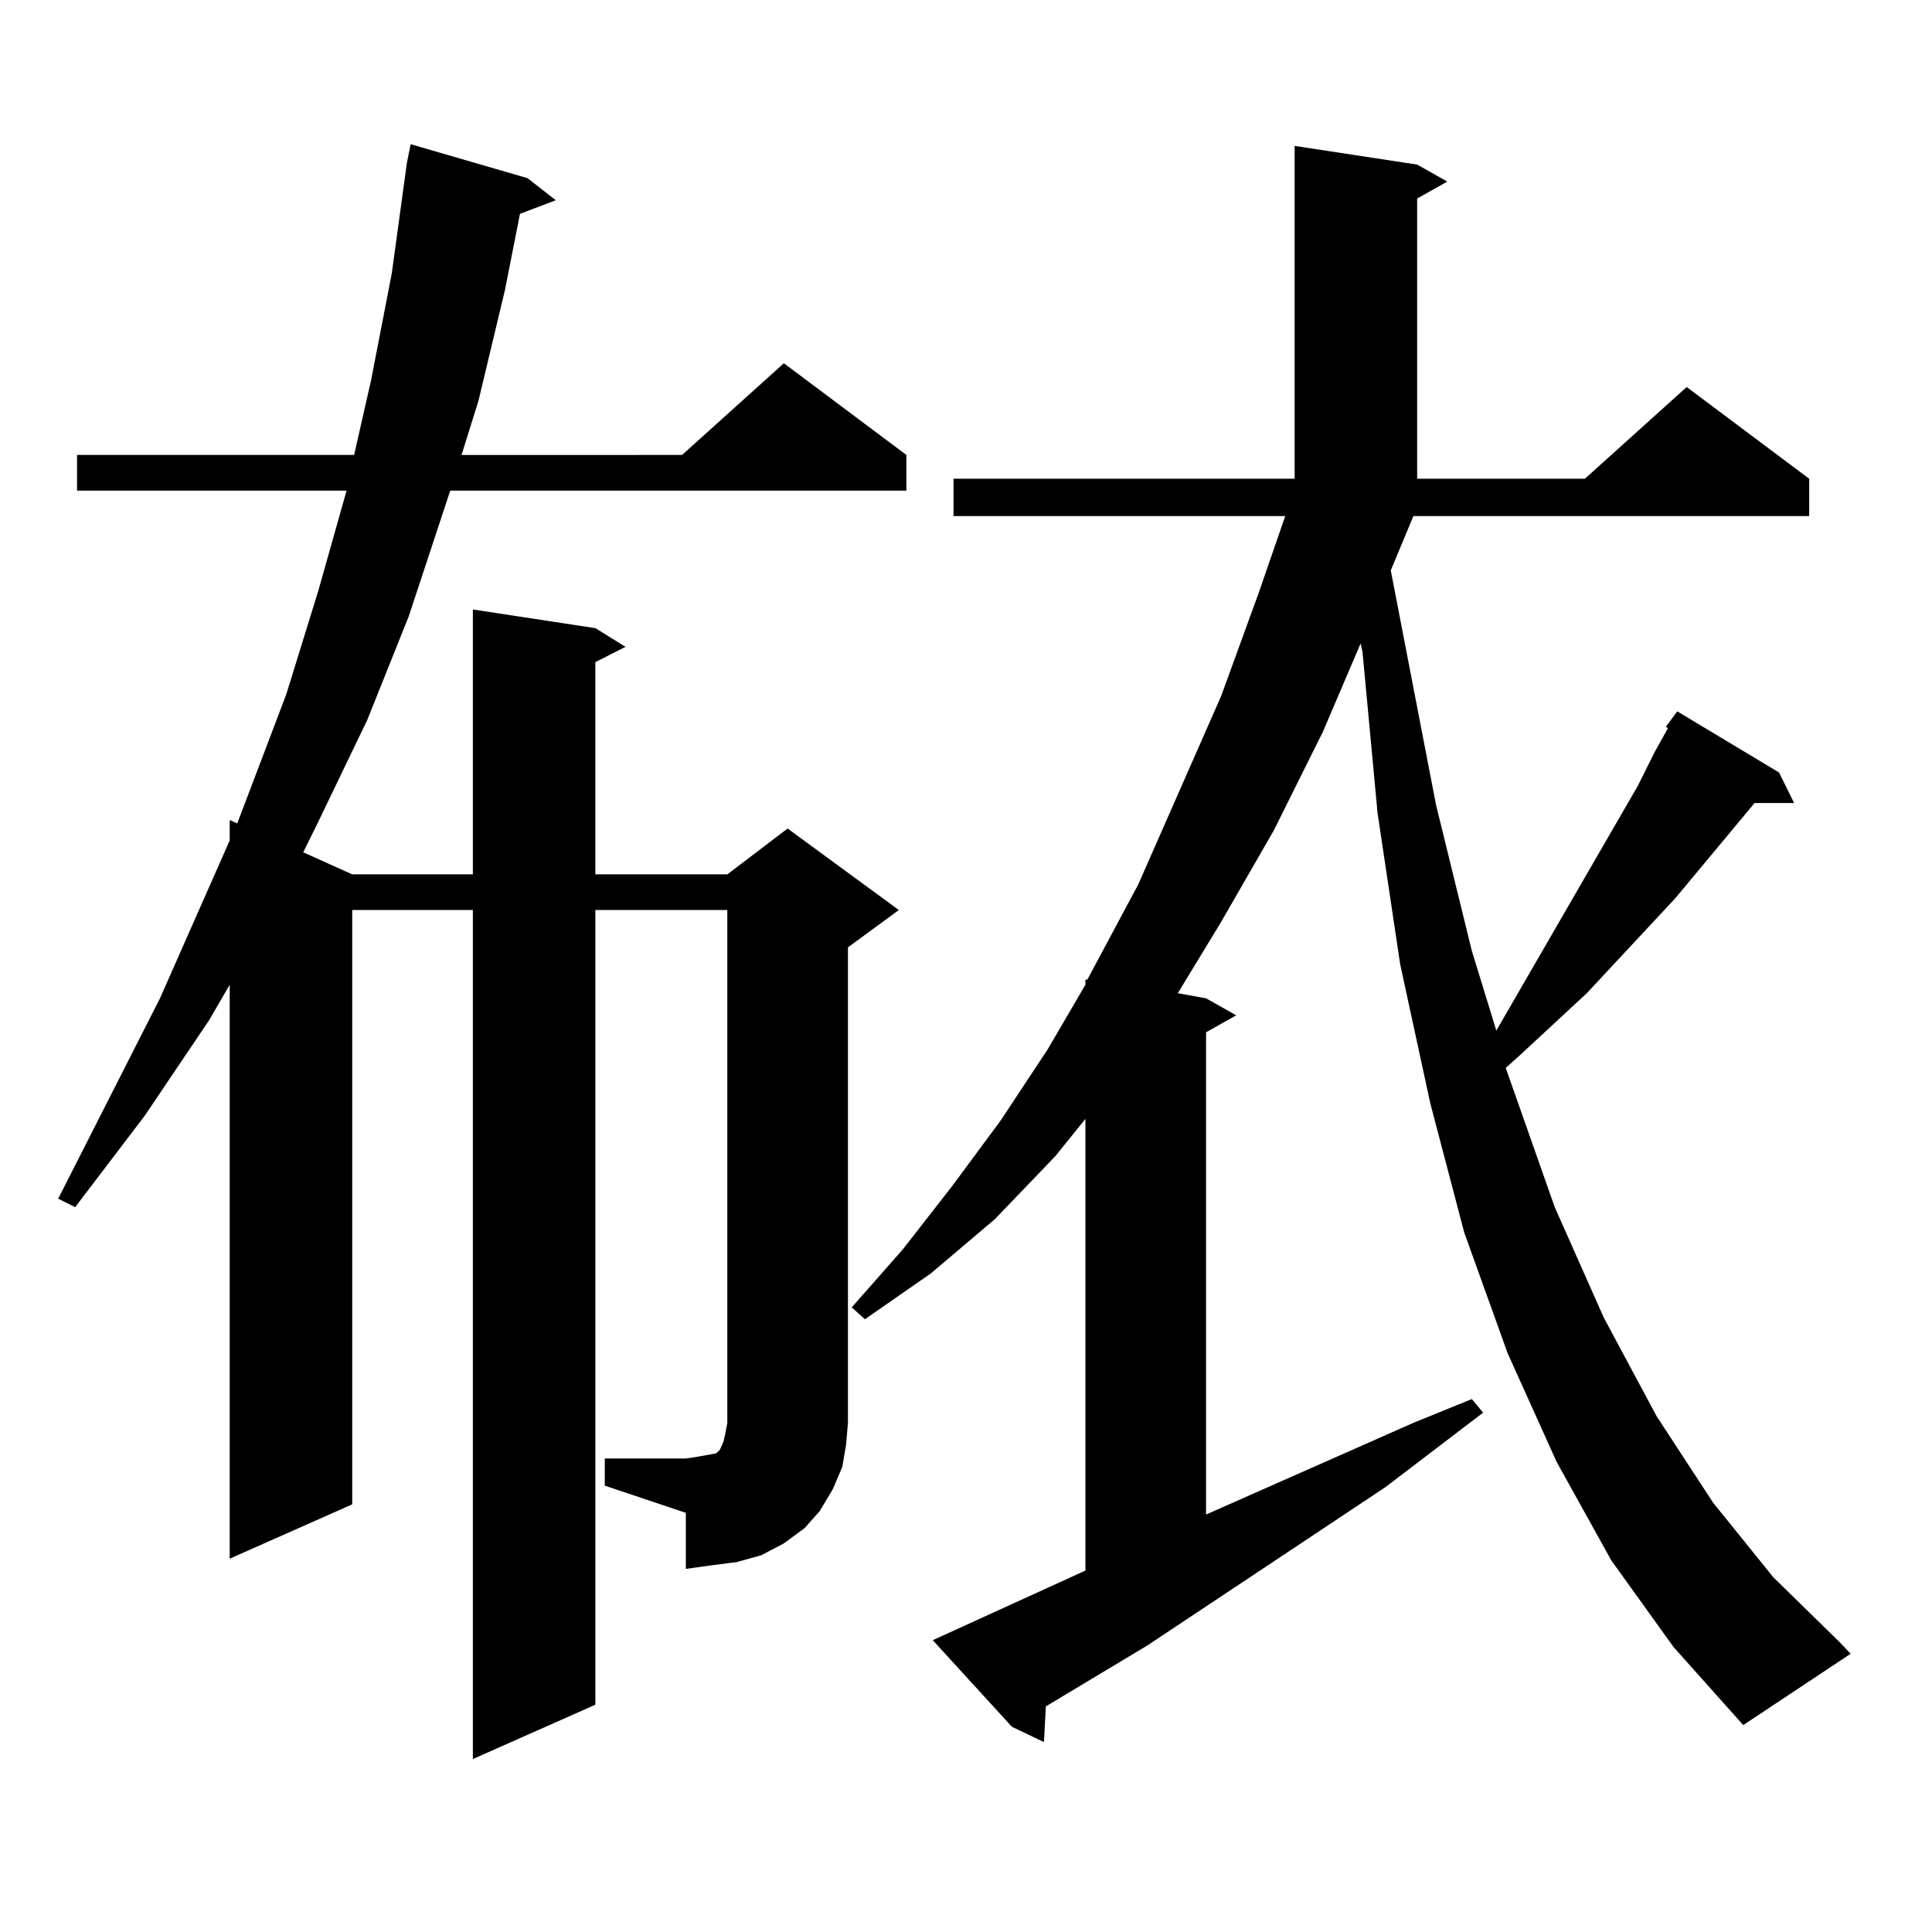 <?xml version="1.0" encoding="utf-8"?>
<!-- Generator: Adobe Illustrator 16.0.0, SVG Export Plug-In . SVG Version: 6.00 Build 0)  -->
<!DOCTYPE svg PUBLIC "-//W3C//DTD SVG 1.1//EN" "http://www.w3.org/Graphics/SVG/1.1/DTD/svg11.dtd">
<svg version="1.1" id="图层_1" xmlns="http://www.w3.org/2000/svg" xmlns:xlink="http://www.w3.org/1999/xlink" x="0px" y="0px"
	 width="1000px" height="1000px" viewBox="0 0 1000 1000" enable-background="new 0 0 1000 1000" xml:space="preserve">
<path d="M313.041,754.914h41.95l5.854-0.879l4.878-0.879l4.878-0.879l1.951-1.758l1.951-4.395l0.976-4.395l0.976-5.273v-265.43
	h-68.291v411.328L244.75,910.48V471.027h-62.438v307.617l-63.413,28.125v-297.07l-10.731,18.457l-33.17,49.219l-36.097,47.461
	l-8.78-4.395L82.803,516.73l36.097-81.738v-10.547l3.902,1.758l25.365-66.797l16.585-53.613l14.634-51.855H39.877V235.48h143.411
	l8.78-38.672l10.731-55.371l7.805-57.129l1.951-9.668l60.486,17.578l14.634,11.426l-18.536,7.031l-7.805,39.551l-13.658,57.129
	l-8.78,28.125H353.04l52.682-47.461l63.413,47.461v18.457H233.043l-21.463,65.039l-21.463,53.613l-25.365,52.734l-7.805,15.82
	l25.365,11.426h62.438V315.461l63.413,9.668l15.609,9.668l-15.609,7.91V452.57h68.291l31.219-23.73l57.56,42.188l-26.341,19.336
	v246.094l-0.976,11.426l-1.951,11.426l-4.878,11.426l-6.829,11.426l-7.805,8.789l-10.731,7.91l-11.707,6.152l-12.683,3.516
	l-13.658,1.758l-12.683,1.758v-29.004l-41.95-14.063V754.914z M862.296,376.105l5.854-7.91l52.682,31.641l7.805,15.82h-20.487
	l-40.975,49.219l-45.853,49.219l-34.146,31.641l-7.805,7.031l25.365,72.07l25.365,57.129l27.316,50.977l29.268,44.824l31.219,38.672
	l34.146,33.398l5.854,6.152l-55.608,36.914l-36.097-40.43l-32.194-44.824l-28.292-50.977l-25.365-56.25l-22.438-62.402
	l-17.561-66.797l-15.609-72.07l-11.707-78.223l-7.805-83.496l-0.976-4.395l-19.512,45.703l-25.365,50.977l-27.316,47.461
	l-22.438,36.914l14.634,2.637l15.609,8.789l-15.609,8.789v249.609l107.314-47.461l30.243-12.305l5.854,7.031l-50.73,38.672
	L594.01,851.594l-52.682,31.641l-0.976,18.457l-16.585-7.91l-40.975-44.824l79.022-36.035V579.133l-15.609,19.336l-31.219,32.52
	l-33.17,28.125l-34.146,23.73l-6.829-6.152l26.341-29.883l25.365-32.52l25.365-34.277l24.39-36.914l19.512-33.398v-2.637h0.976
	l26.341-49.219l42.926-97.559l19.512-53.613l13.658-39.551H493.524v-19.336h176.581V75.52l63.413,9.668l15.609,8.789l-15.609,8.789
	v145.02h86.827l52.682-47.461l63.413,47.461v19.336H731.567l-11.707,28.125l23.414,121.289l18.536,75.586l12.683,41.309
	l73.169-126.563l8.78-17.578l6.829-12.305L862.296,376.105z"/>
</svg>
